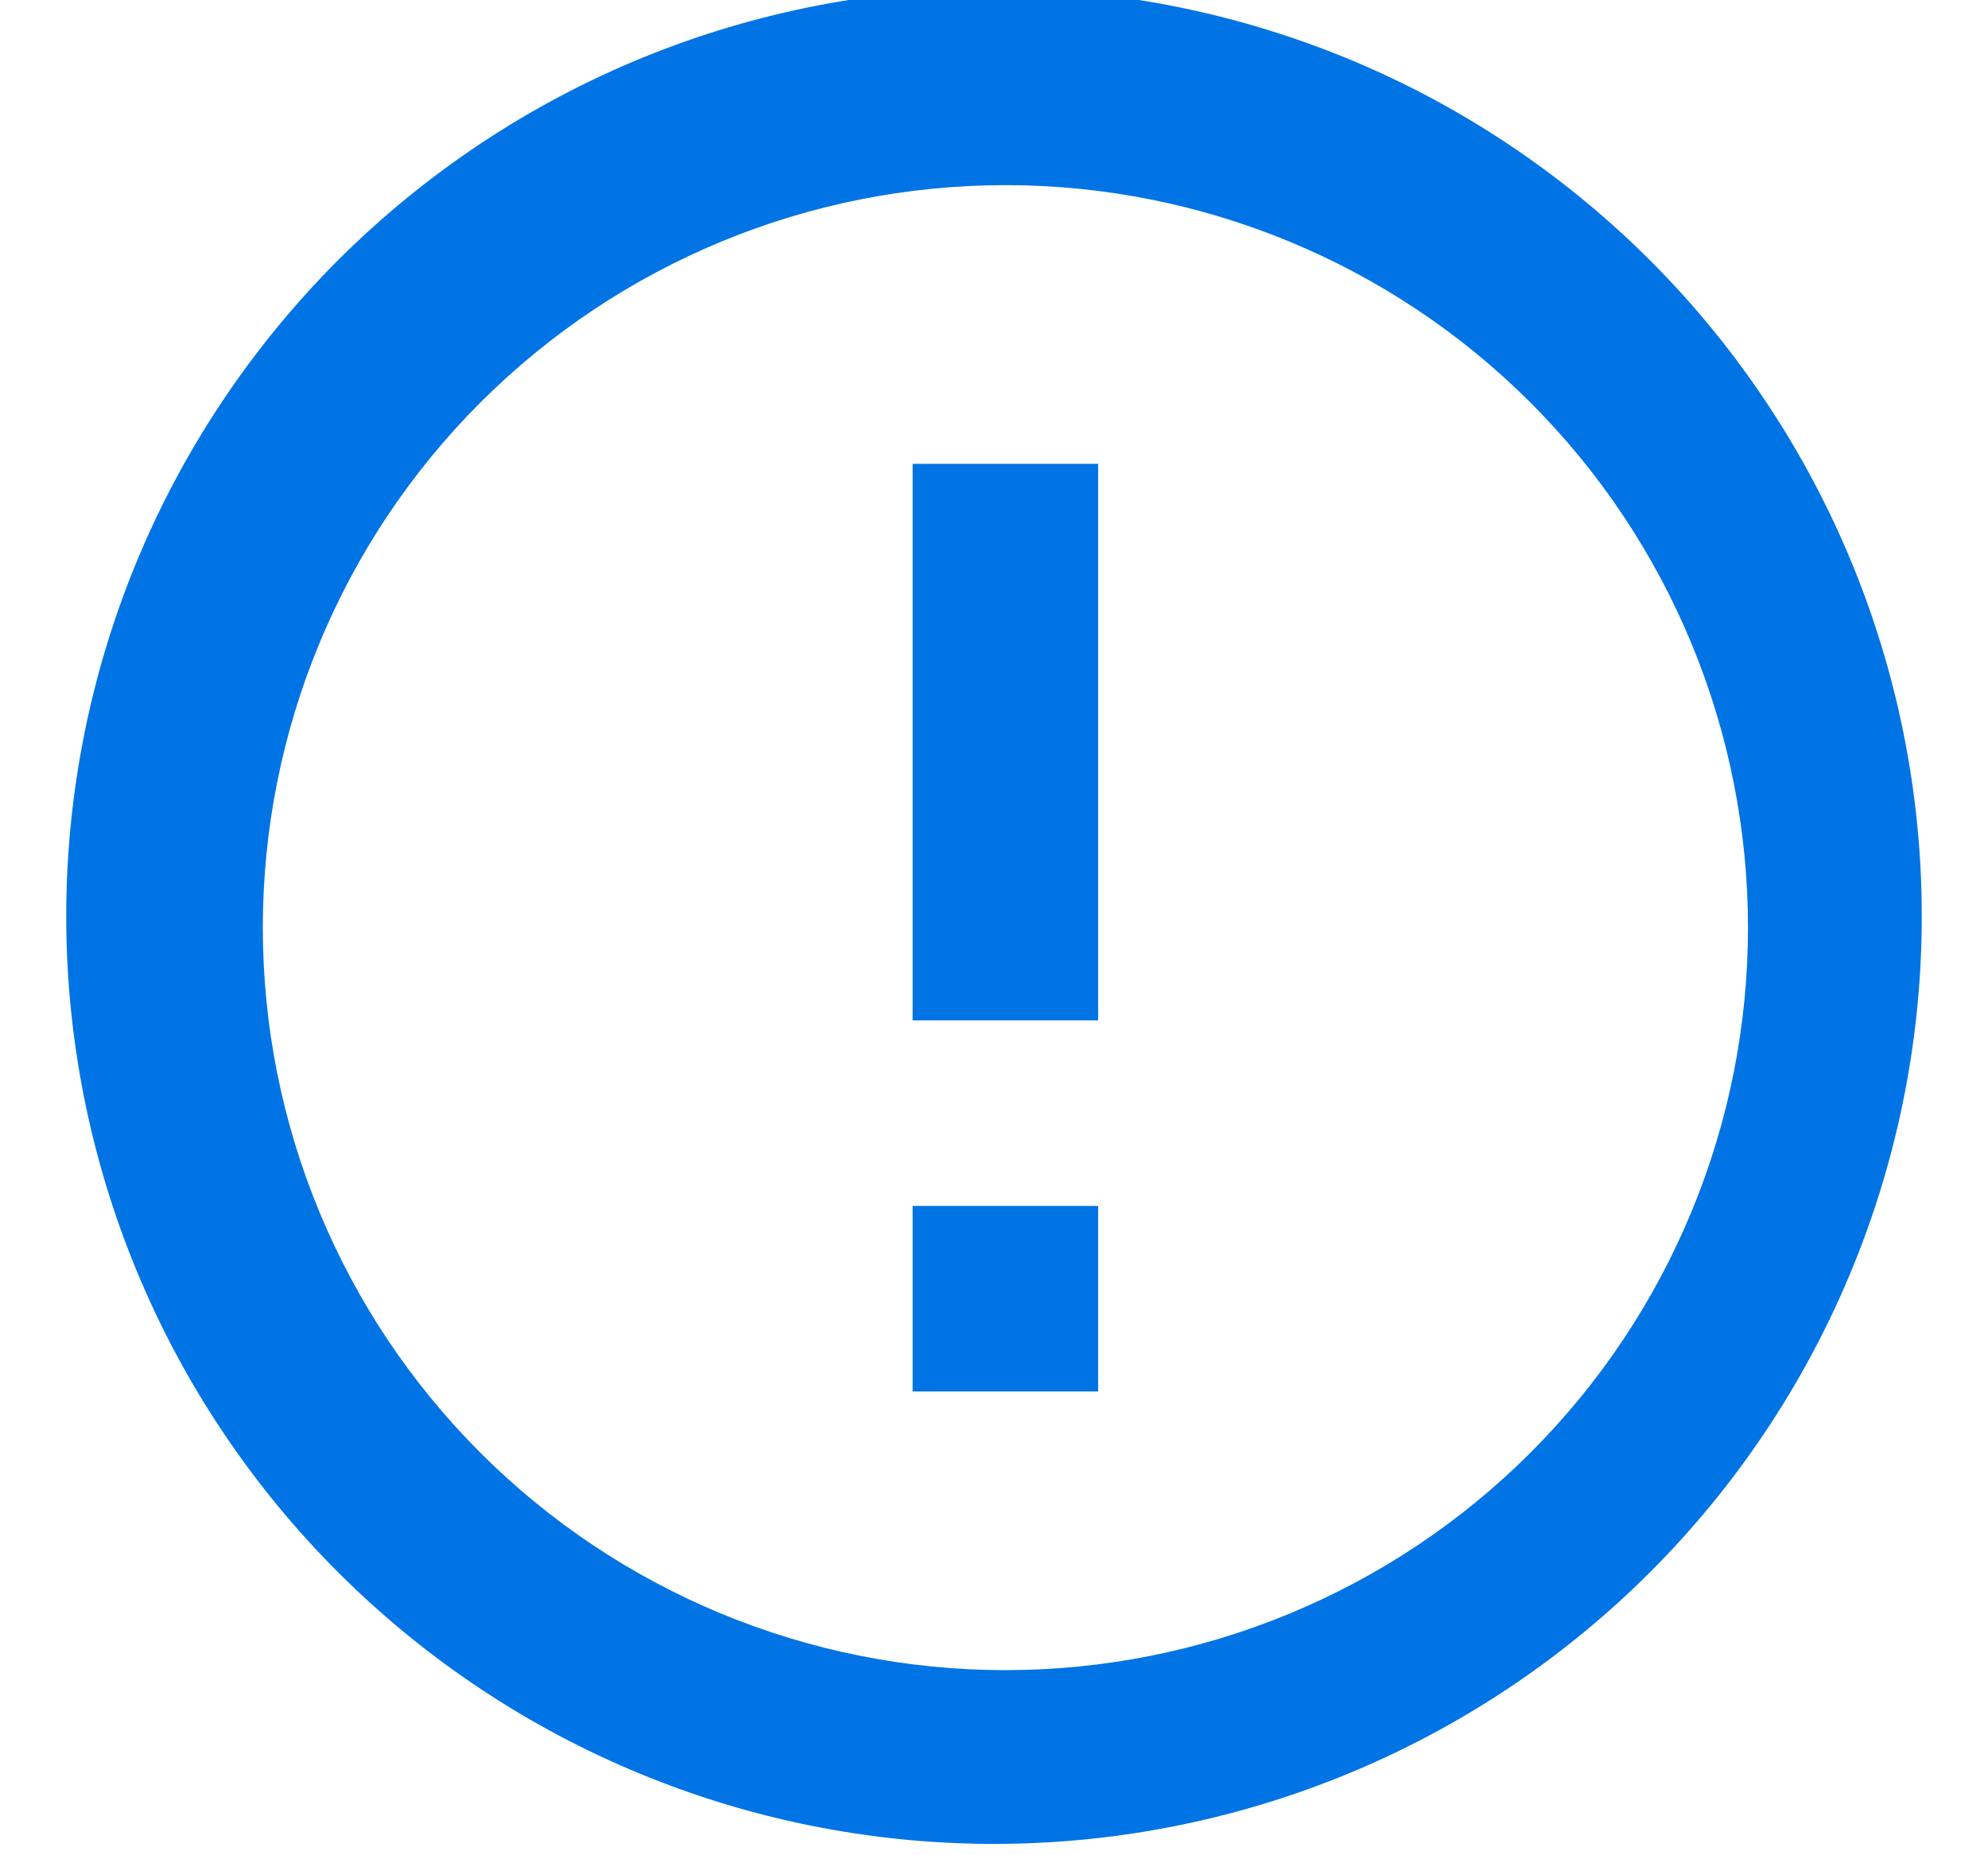 <svg width="15" height="14" viewBox="0 0 15 14" fill="none" xmlns="http://www.w3.org/2000/svg">
<g clip-path="url(#clip0_884_45131)">
<path d="M2.637 11.949C1.968 11.303 1.435 10.531 1.068 9.677C0.701 8.823 0.508 7.904 0.5 6.975C0.492 6.045 0.669 5.124 1.021 4.263C1.373 3.403 1.893 2.622 2.55 1.964C3.208 1.307 3.989 0.787 4.849 0.435C5.71 0.083 6.631 -0.094 7.561 -0.086C8.49 -0.078 9.409 0.116 10.263 0.482C11.117 0.849 11.889 1.383 12.535 2.051C13.81 3.371 14.516 5.14 14.5 6.975C14.484 8.81 13.748 10.566 12.45 11.864C11.152 13.162 9.396 13.898 7.561 13.914C5.725 13.93 3.957 13.224 2.637 11.949ZM11.548 10.962C12.599 9.911 13.189 8.486 13.189 7C13.189 5.514 12.599 4.089 11.548 3.038C10.497 1.987 9.072 1.397 7.586 1.397C6.1 1.397 4.675 1.987 3.624 3.038C2.573 4.089 1.983 5.514 1.983 7C1.983 8.486 2.573 9.911 3.624 10.962C4.675 12.013 6.1 12.603 7.586 12.603C9.072 12.603 10.497 12.013 11.548 10.962ZM6.886 3.5H8.286V7.7H6.886V3.5ZM6.886 9.1H8.286V10.5H6.886V9.1Z" fill="#0074E5"/>
</g>
<defs>
<clipPath id="clip0_884_45131">
<rect width="14" height="14" fill="white" transform="translate(0.5)"/>
</clipPath>
</defs>
</svg>

